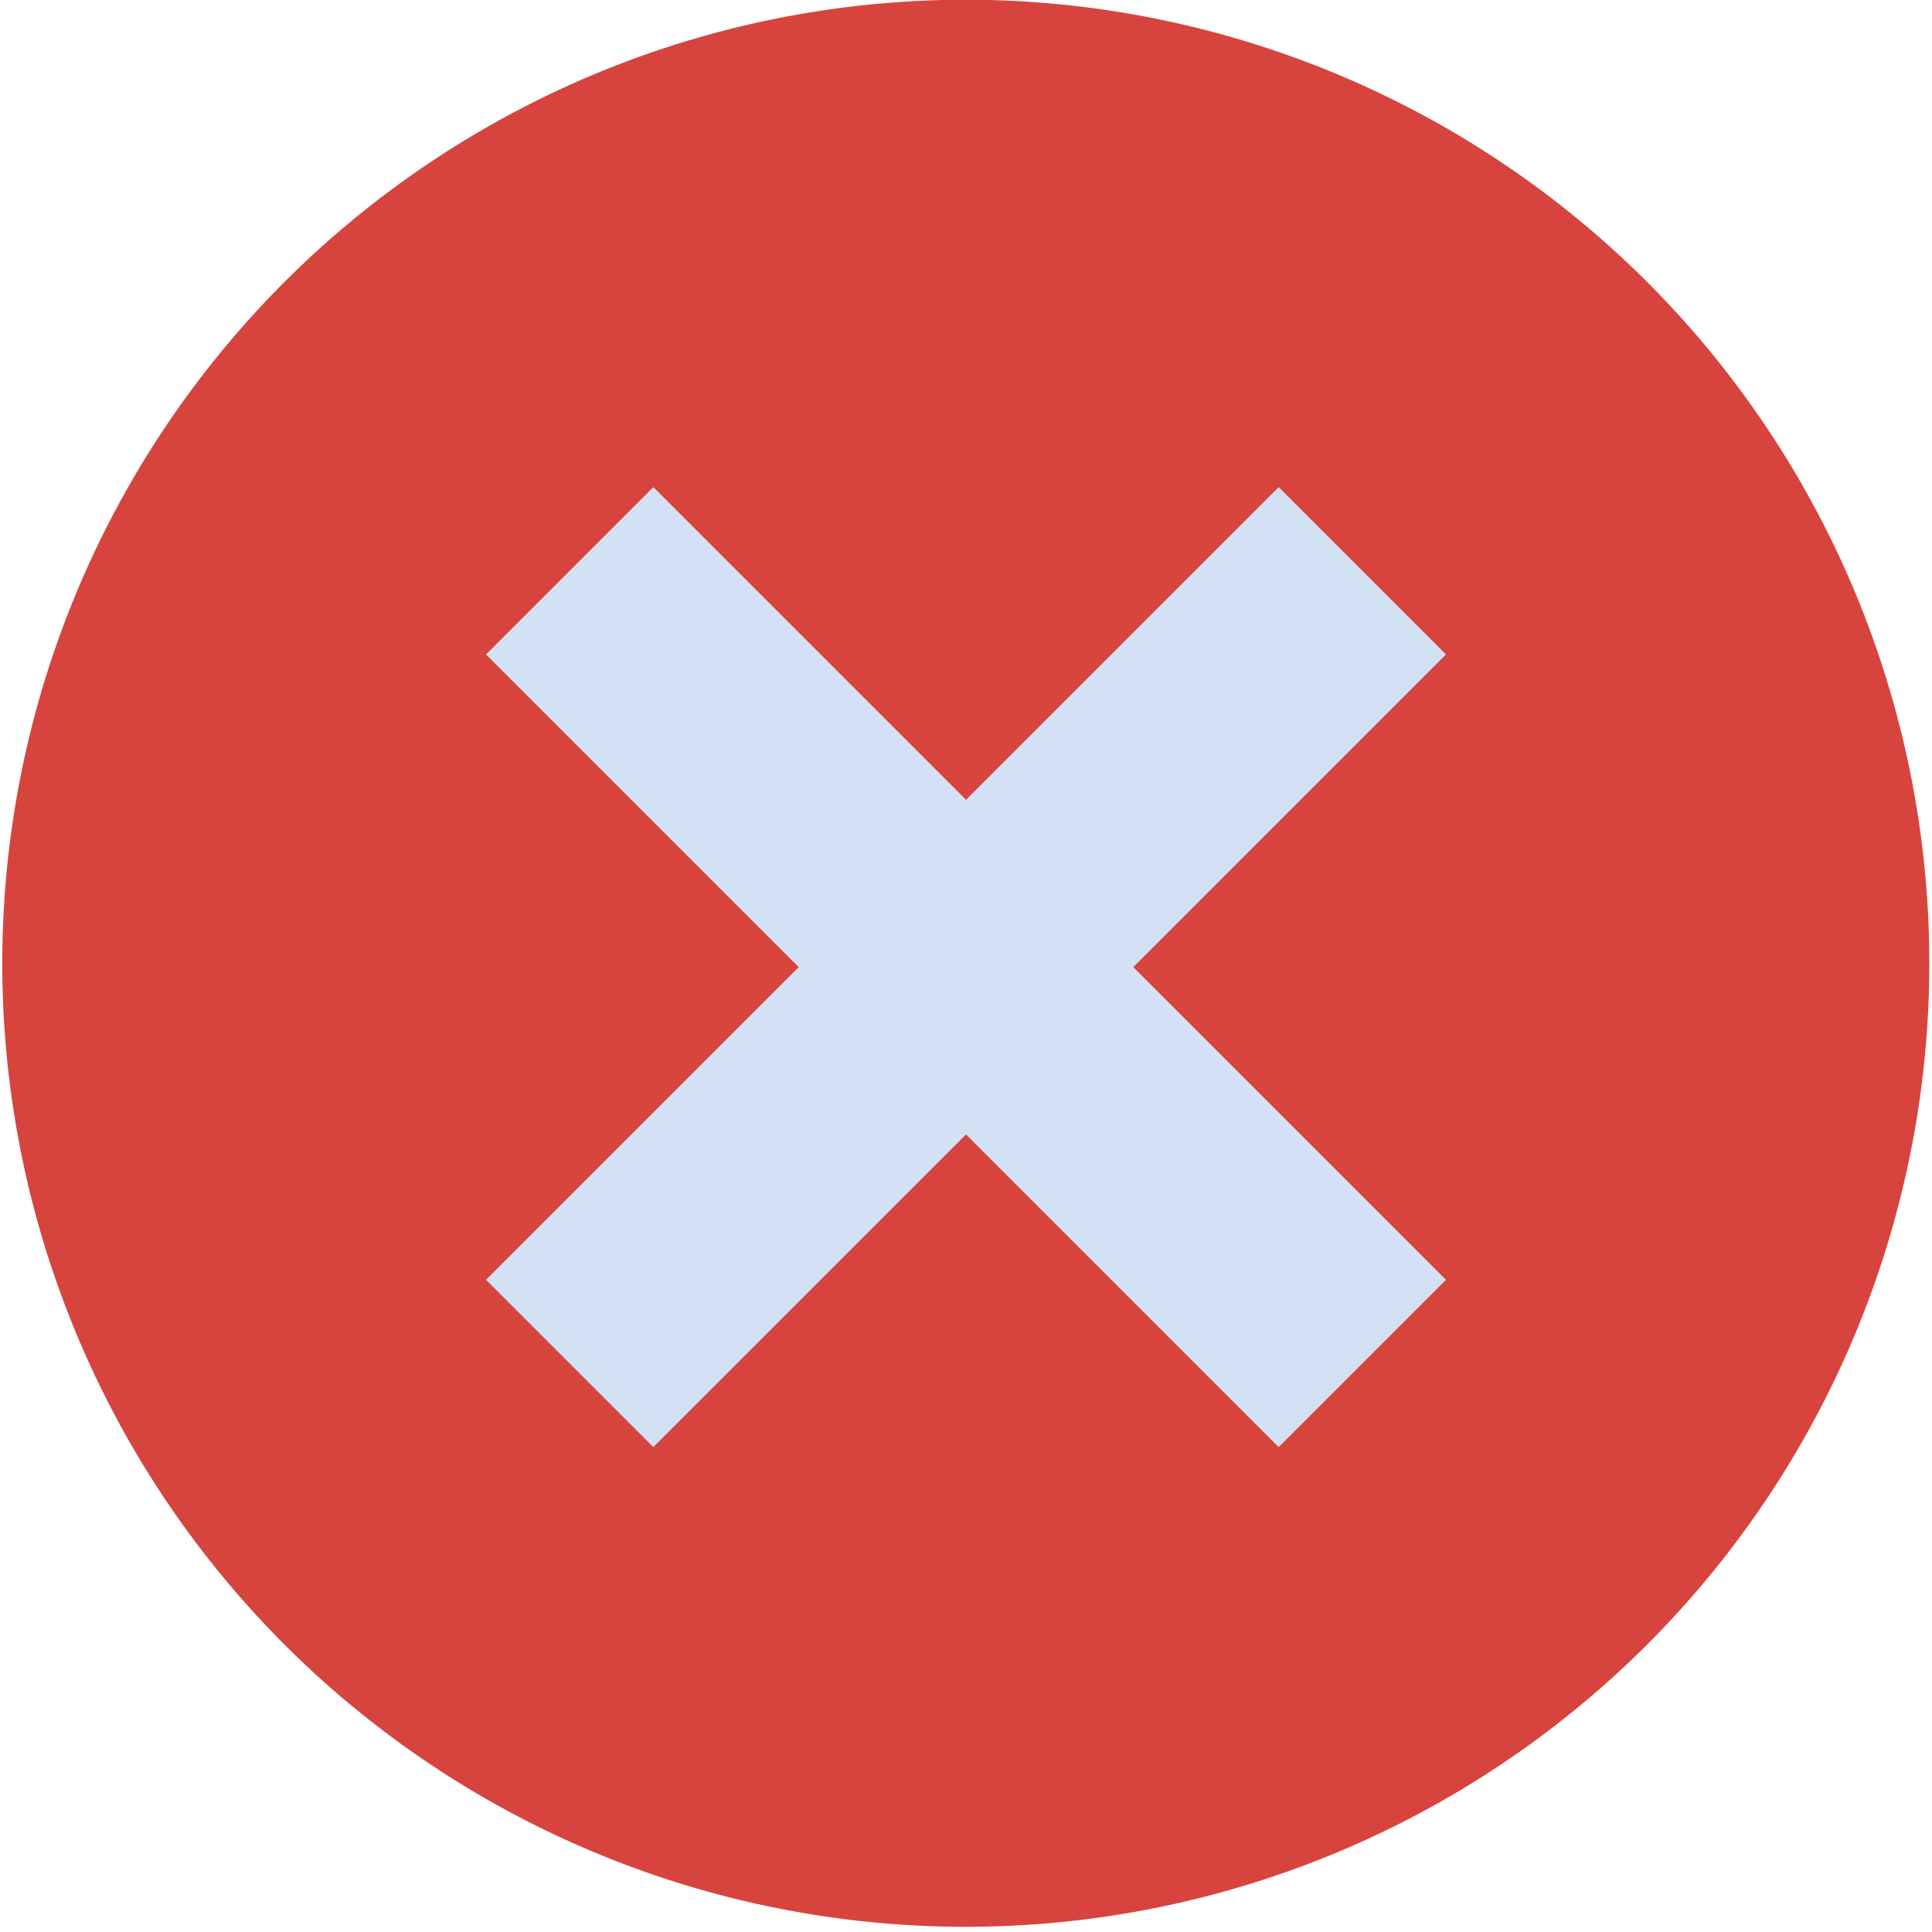<svg xmlns="http://www.w3.org/2000/svg" viewBox="0 0 100 100">
  <path d="M85.478,14.709a49.872,49.872,0,1,1-.229-.229Z" transform="translate(-0.109 0)" fill="#d7443e"/>
  <path d="M142.268,101.454l-16.184,16.184,16.184,16.184-8.66,8.66L117.425,126.3,101.242,142.48l-8.66-8.66,16.184-16.184L92.582,101.454l8.66-8.66,16.184,16.184,16.184-16.184Z" transform="translate(-67.425 -67.58)" fill="#d4e1f4"/>
</svg>
